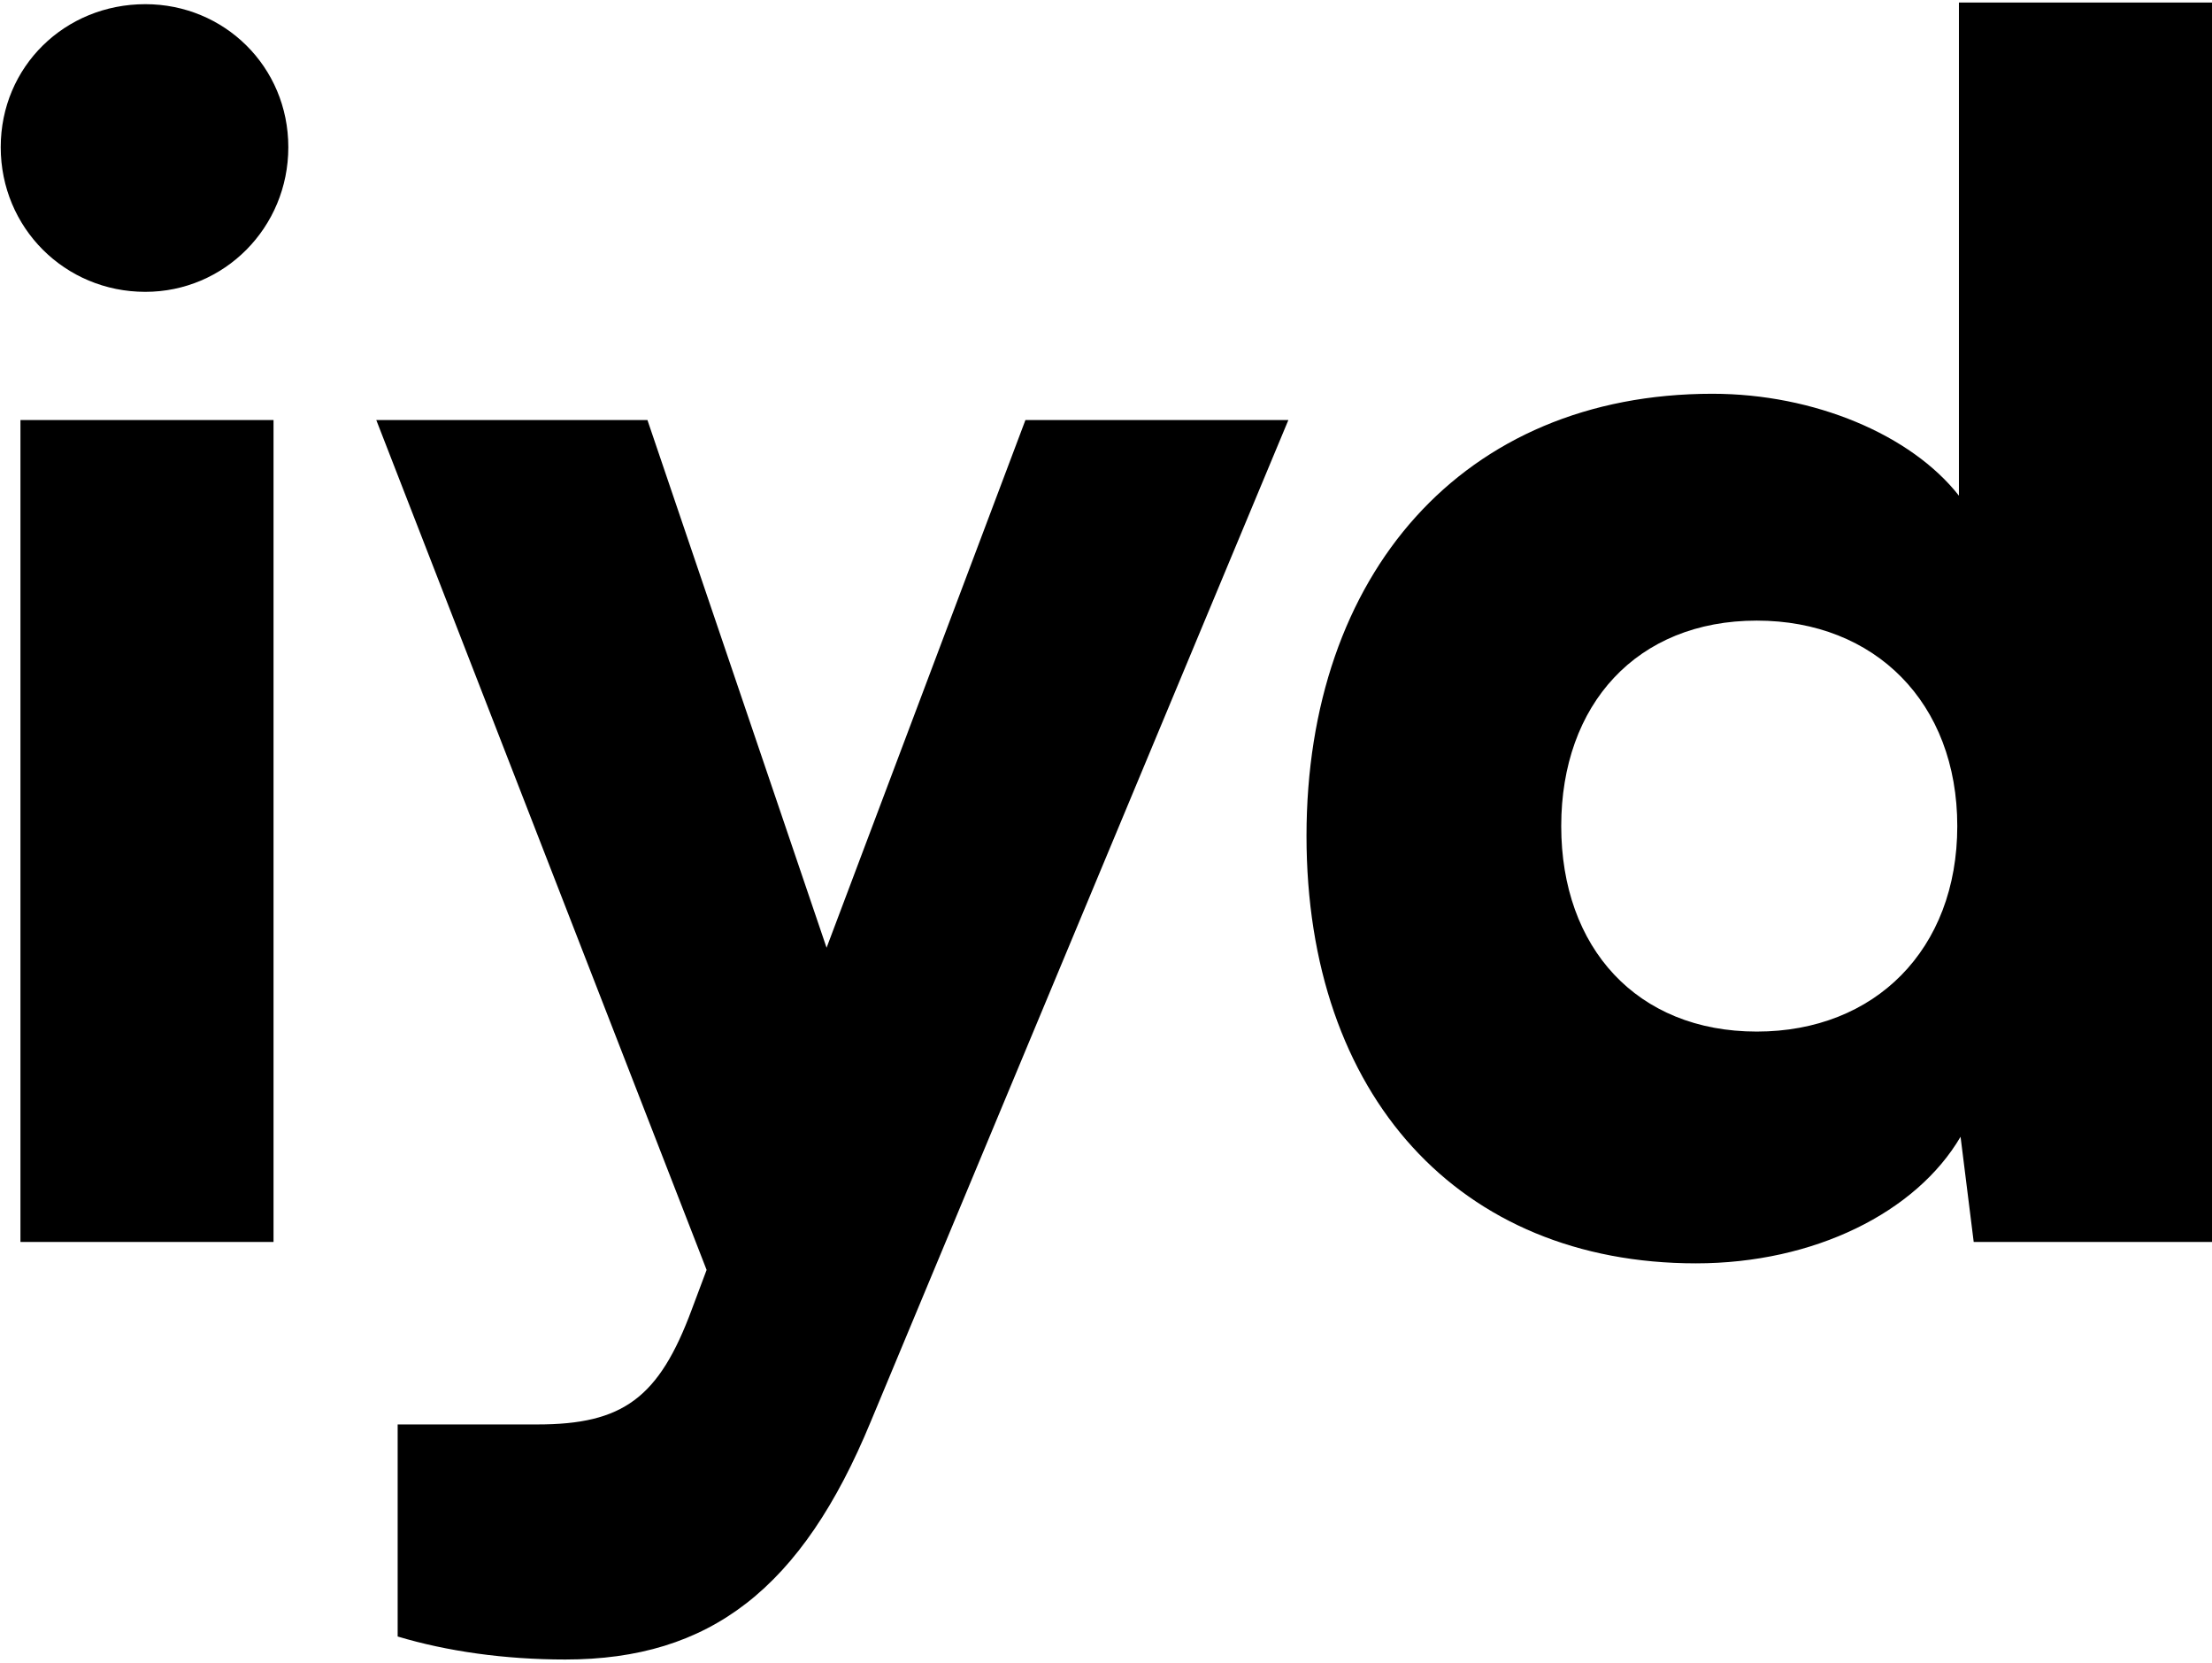 <?xml version="1.0" encoding="UTF-8"?>
<svg xmlns="http://www.w3.org/2000/svg" width="491" height="369" viewBox="0 0 491 369" fill="none">
  <path d="M376.459 280.349C323.93 280.349 290.006 243.141 290.006 185.506C290.006 127.506 324.66 87.38 380.107 87.38C402.723 87.38 424.245 96.499 434.824 109.996V0.562H491V275.606H438.107L435.188 252.26C425.339 269.04 402.723 280.349 376.459 280.349ZM389.956 228.915C416.22 228.915 434.459 210.675 434.459 183.317C434.459 155.958 416.22 137.719 389.956 137.719C363.327 137.719 346.547 156.323 346.547 183.317C346.547 210.311 363.327 228.915 389.956 228.915Z" fill="black"></path>
  <path d="M88.268 363.154V316.097H119.274C138.243 316.097 146.268 310.261 153.563 290.562L156.847 281.808L83.526 93.216H143.714L183.475 210.311L227.614 93.216H285.979L193.325 315.367C178.004 352.575 157.576 368.261 125.475 368.261C111.979 368.261 99.211 366.437 88.268 363.154Z" fill="black"></path>
  <path d="M32.263 64.763C14.388 64.763 0.162 50.537 0.162 32.663C0.162 14.788 14.388 0.927 32.263 0.927C49.772 0.927 63.999 14.788 63.999 32.663C63.999 50.537 49.772 64.763 32.263 64.763ZM4.539 275.606V93.216H60.715V275.606H4.539Z" fill="black"></path>
</svg>
